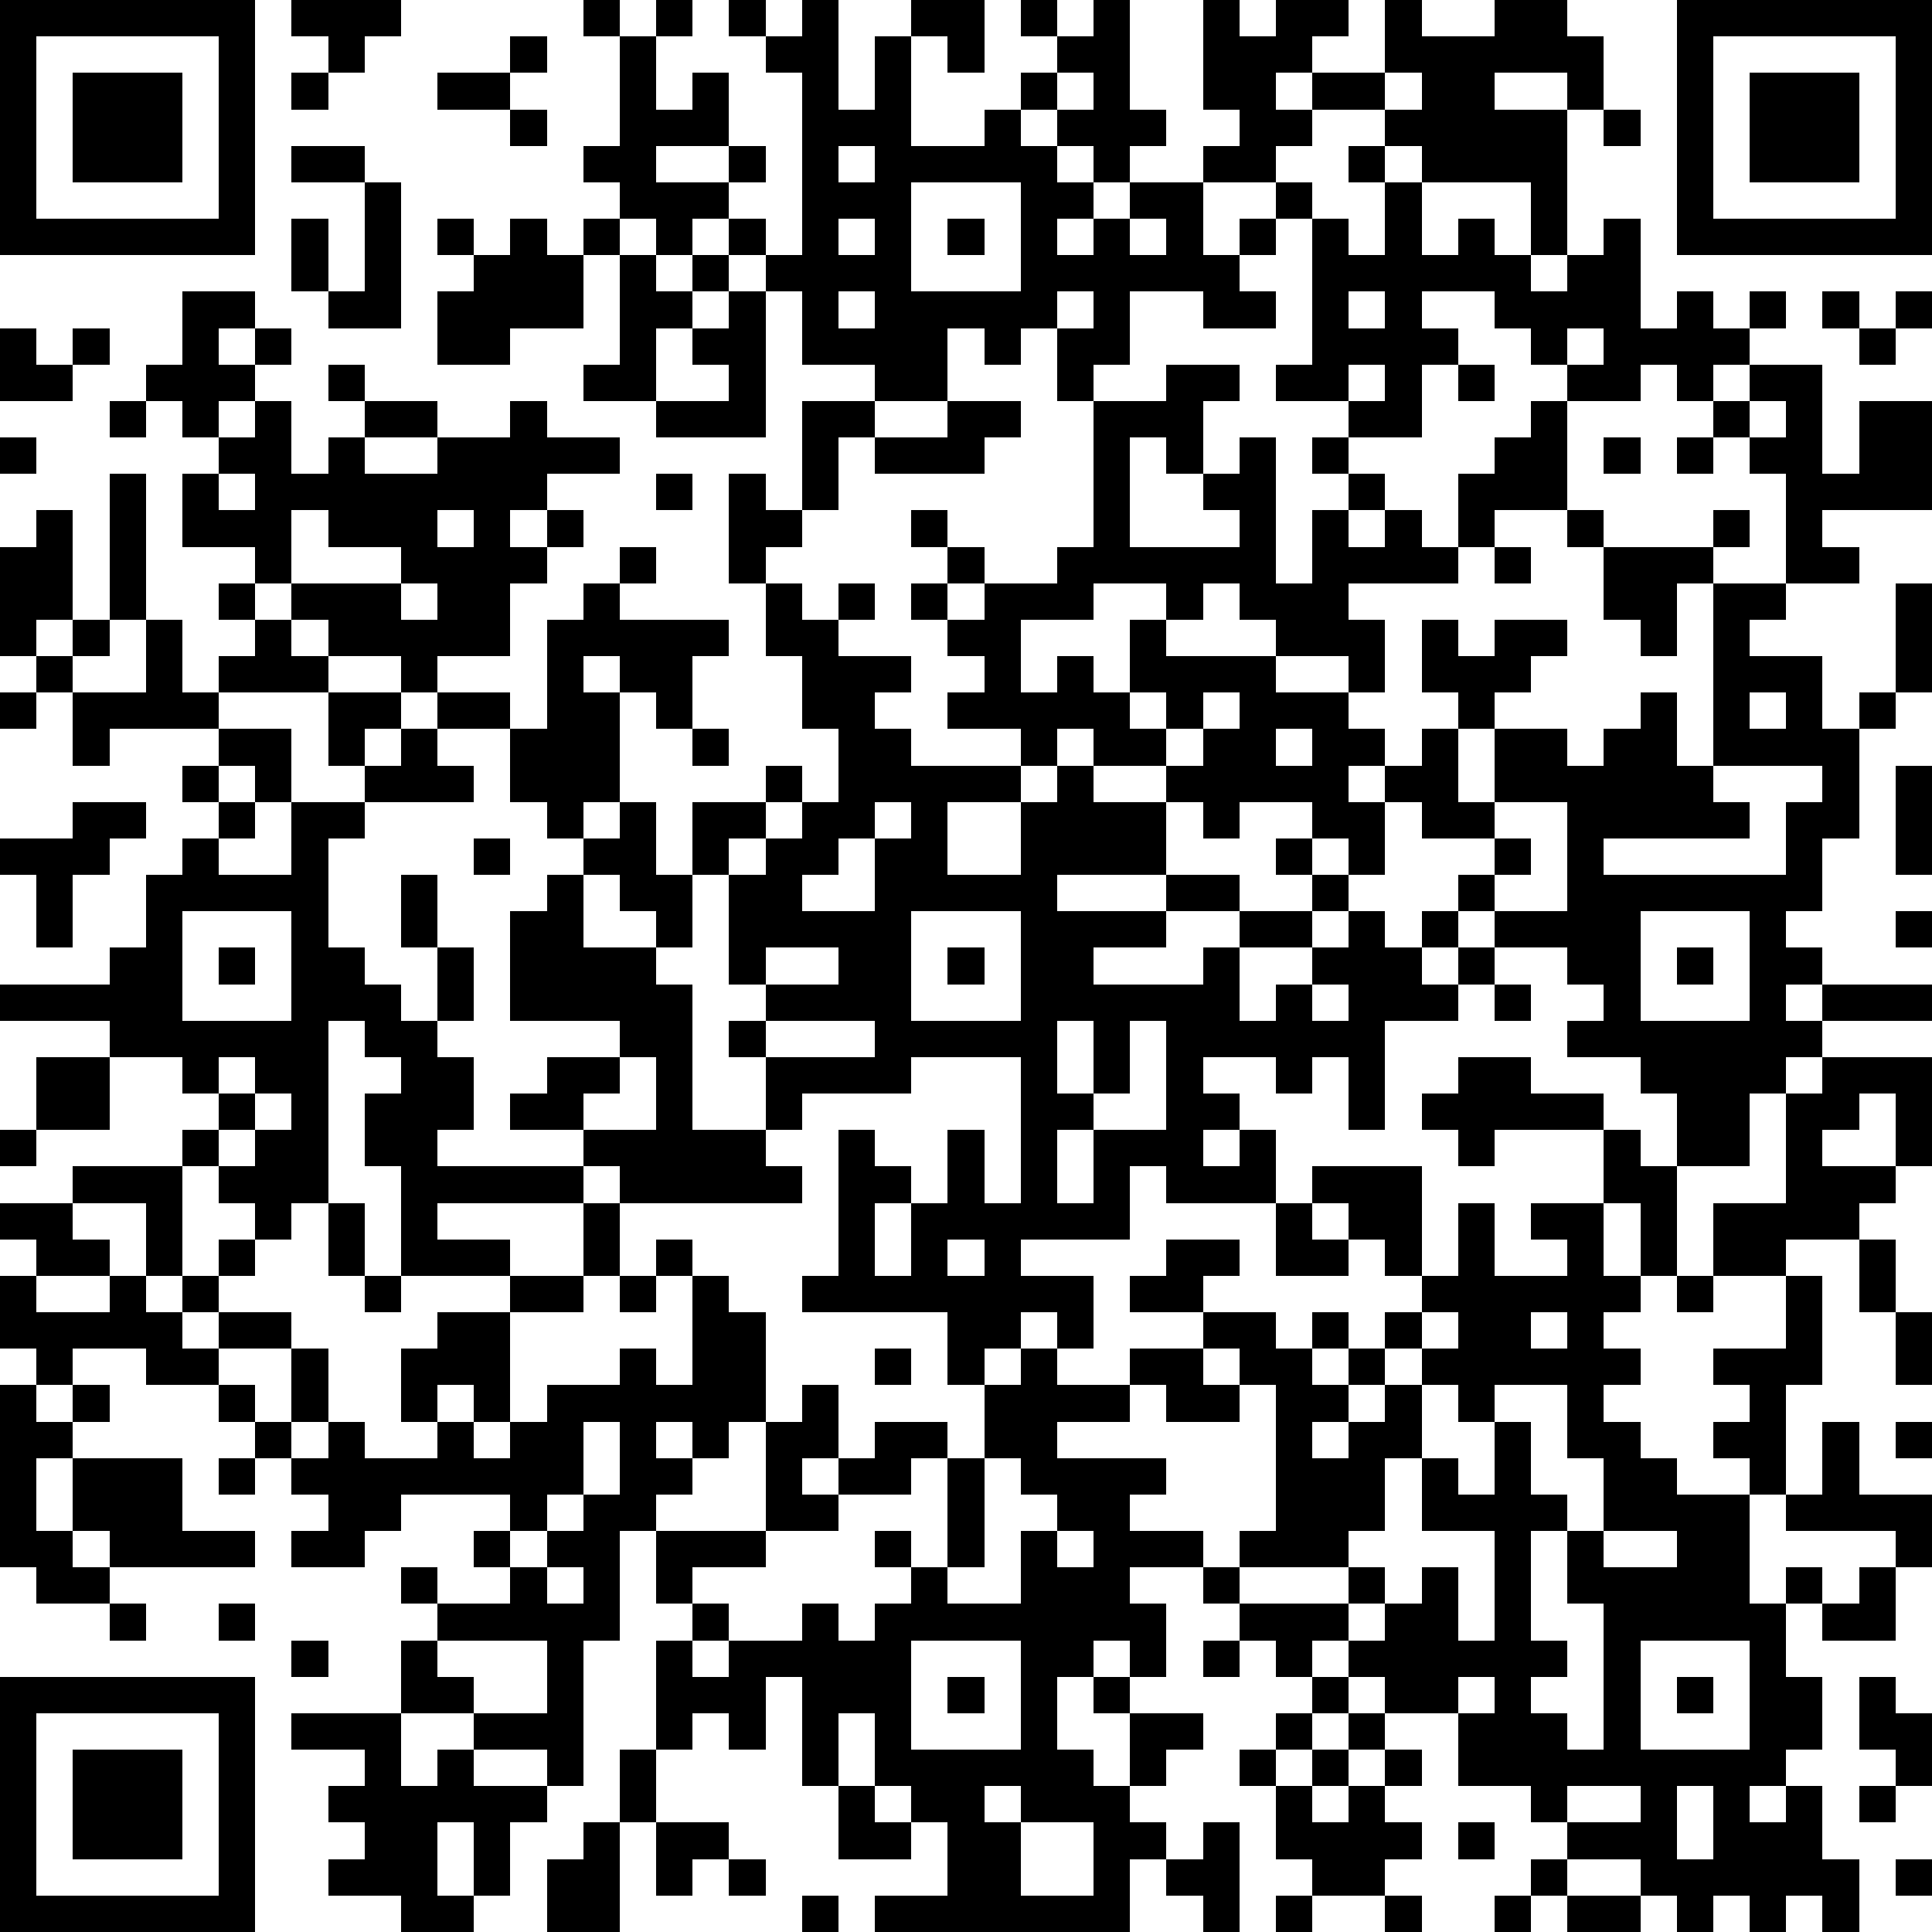 <?xml version="1.0" standalone="yes"?><svg version="1.1" xmlns="http://www.w3.org/2000/svg" xmlns:xlink="http://www.w3.org/1999/xlink" xmlns:ev="http://www.w3.org/2001/xml-events" width="212" height="212" shape-rendering="crispEdges"><path d="M0 0h7v7h-7zM8 0h3v1h-1v1h-1v-1h-1zM16 0h1v1h-1zM18 0h1v1h-1zM20 0h1v1h-1zM22 0h1v3h1v-2h1v-1h2v2h-1v-1h-1v3h2v-1h1v-1h1v-1h-1v-1h1v1h1v-1h1v3h1v1h-1v1h-1v-1h-1v-1h-1v1h1v1h1v1h-1v1h1v-1h1v-1h2v-1h1v-1h-1v-3h1v1h1v-1h2v1h-1v1h-1v1h1v-1h2v-2h1v1h2v-1h2v1h1v2h-1v-1h-2v1h2v4h-1v-2h-3v-1h-1v-1h-2v1h-1v1h-2v2h1v-1h1v-1h1v1h-1v1h-1v1h1v1h-2v-1h-2v2h-1v1h-1v-2h-1v1h-1v-1h-1v2h-2v-1h-2v-2h-1v-1h-1v-1h-1v1h-1v-1h-1v-1h-1v-1h1v-3h1v2h1v-1h1v2h-2v1h2v-1h1v1h-1v1h1v1h1v-5h-1v-1h1zM46 0h7v7h-7zM1 1v5h5v-5zM14 1h1v1h-1zM47 1v5h5v-5zM2 2h3v3h-3zM8 2h1v1h-1zM12 2h2v1h-2zM29 2v1h1v-1zM38 2v1h1v-1zM48 2h3v3h-3zM14 3h1v1h-1zM44 3h1v1h-1zM8 4h2v1h-2zM23 4v1h1v-1zM37 4h1v1h-1zM10 5h1v4h-2v-1h-1v-2h1v2h1zM25 5v3h3v-3zM38 5h1v2h1v-1h1v1h1v1h1v-1h1v-1h1v3h1v-1h1v1h1v-1h1v1h-1v1h-1v1h-1v-1h-1v1h-2v-1h-1v-1h-1v-1h-2v1h1v1h-1v2h-2v-1h-2v-1h1v-4h1v1h1zM12 6h1v1h-1zM14 6h1v1h1v-1h1v1h-1v2h-2v1h-2v-2h1v-1h1zM23 6v1h1v-1zM26 6h1v1h-1zM31 6v1h1v-1zM17 7h1v1h1v-1h1v1h-1v1h-1v2h-2v-1h1zM5 8h2v1h-1v1h1v-1h1v1h-1v1h-1v1h-1v-1h-1v-1h1zM20 8h1v4h-3v-1h2v-1h-1v-1h1zM23 8v1h1v-1zM29 8v1h1v-1zM37 8v1h1v-1zM50 8h1v1h-1zM52 8h1v1h-1zM0 9h1v1h1v-1h1v1h-1v1h-2zM43 9v1h1v-1zM51 9h1v1h-1zM9 10h1v1h-1zM32 10h2v1h-1v2h-1v-1h-1v3h3v-1h-1v-1h1v-1h1v4h1v-2h1v-1h-1v-1h1v1h1v1h-1v1h1v-1h1v1h1v-2h1v-1h1v-1h1v3h-2v1h-1v1h-3v1h1v2h-1v-1h-2v-1h-1v-1h-1v1h-1v-1h-2v1h-2v2h1v-1h1v1h1v-2h1v1h3v1h2v1h1v1h-1v1h1v-1h1v-1h1v-1h-1v-2h1v1h1v-1h2v1h-1v1h-1v1h-1v2h1v-2h2v1h1v-1h1v-1h1v2h1v-5h-1v2h-1v-1h-1v-2h-1v-1h1v1h3v-1h1v1h-1v1h2v-3h-1v-1h-1v-1h1v-1h2v3h1v-2h2v3h-3v1h1v1h-2v1h-1v1h2v2h1v-1h1v-3h1v3h-1v1h-1v3h-1v2h-1v1h1v1h-1v1h1v-1h3v1h-3v1h-1v1h-1v2h-2v-2h-1v-1h-2v-1h1v-1h-1v-1h-2v-1h-1v-1h1v-1h-2v-1h-1v2h-1v-1h-1v-1h-2v1h-1v-1h-1v-1h-2v-1h-1v1h-1v-1h-2v-1h1v-1h-1v-1h-1v-1h1v-1h-1v-1h1v1h1v1h-1v1h1v-1h2v-1h1v-4h2zM37 10v1h1v-1zM40 10h1v1h-1zM3 11h1v1h-1zM7 11h1v2h1v-1h1v-1h2v1h-2v1h2v-1h2v-1h1v1h2v1h-2v1h-1v1h1v-1h1v1h-1v1h-1v2h-2v1h-1v-1h-2v-1h-1v-1h-1v-1h-2v-2h1v-1h1zM22 11h2v1h-1v2h-1zM26 11h2v1h-1v1h-3v-1h2zM48 11v1h1v-1zM0 12h1v1h-1zM44 12h1v1h-1zM46 12h1v1h-1zM3 13h1v4h-1zM6 13v1h1v-1zM18 13h1v1h-1zM20 13h1v1h1v1h-1v1h-1zM1 14h1v3h-1v1h-1v-3h1zM8 14v2h3v-1h-2v-1zM12 14v1h1v-1zM17 15h1v1h-1zM41 15h1v1h-1zM6 16h1v1h-1zM11 16v1h1v-1zM16 16h1v1h3v1h-1v2h-1v-1h-1v-1h-1v1h1v3h-1v1h-1v-1h-1v-2h-2v-1h2v1h1v-3h1zM21 16h1v1h1v-1h1v1h-1v1h2v1h-1v1h1v1h3v1h-2v2h2v-2h1v-1h1v1h2v2h-3v1h3v-1h2v1h-2v1h-2v1h3v-1h1v-1h2v-1h-1v-1h1v1h1v1h-1v1h-2v2h1v-1h1v-1h1v-1h1v1h1v-1h1v1h-1v1h1v-1h1v1h-1v1h-2v3h-1v-2h-1v1h-1v-1h-2v1h1v1h-1v1h1v-1h1v2h-3v-1h-1v2h-3v1h2v2h-1v-1h-1v1h-1v1h-1v-2h-4v-1h1v-4h1v1h1v1h-1v2h1v-2h1v-2h1v2h1v-4h-3v1h-3v1h-1v-2h-1v-1h1v-1h-1v-3h-1v-2h2v-1h1v1h-1v1h-1v1h1v-1h1v-1h1v-2h-1v-2h-1zM2 17h1v1h-1zM4 17h1v2h1v-1h1v-1h1v1h1v1h-3v1h-3v1h-1v-2h-1v-1h1v1h2zM0 19h1v1h-1zM9 19h2v1h-1v1h-1zM31 19v1h1v-1zM33 19v1h-1v1h1v-1h1v-1zM48 19v1h1v-1zM6 20h2v2h-1v-1h-1zM11 20h1v1h1v1h-3v-1h1zM19 20h1v1h-1zM35 20v1h1v-1zM5 21h1v1h-1zM47 21v1h1v1h-4v1h5v-2h1v-1zM52 21h1v3h-1zM2 22h2v1h-1v1h-1v2h-1v-2h-1v-1h2zM6 22h1v1h-1zM8 22h2v1h-1v3h1v1h1v1h1v-2h-1v-2h1v2h1v2h-1v1h1v2h-1v1h4v-1h-2v-1h1v-1h2v-1h-3v-3h1v-1h1v-1h1v-1h1v2h1v2h-1v-1h-1v-1h-1v2h2v1h1v4h2v1h1v1h-5v-1h-1v1h-4v1h2v1h-3v-3h-1v-2h1v-1h-1v-1h-1v5h-1v1h-1v-1h-1v-1h-1v-1h1v-1h-1v-1h-2v-1h-3v-1h3v-1h1v-2h1v-1h1v1h2zM24 22v1h-1v1h-1v1h2v-2h1v-1zM41 22v1h1v1h-1v1h2v-3zM13 23h1v1h-1zM5 25v3h3v-3zM25 25v3h3v-3zM45 25v3h3v-3zM52 25h1v1h-1zM6 26h1v1h-1zM21 26v1h2v-1zM26 26h1v1h-1zM46 26h1v1h-1zM36 27v1h1v-1zM41 27h1v1h-1zM21 28v1h3v-1zM29 28v2h1v-2zM31 28v2h-1v1h-1v2h1v-2h2v-3zM1 29h2v2h-2zM6 29v1h1v-1zM17 29v1h-1v1h2v-2zM40 29h2v1h2v1h-3v1h-1v-1h-1v-1h1zM50 29h3v3h-1v-2h-1v1h-1v1h2v1h-1v1h-2v1h-2v-2h2v-3h1zM7 30v1h-1v1h1v-1h1v-1zM0 31h1v1h-1zM44 31h1v1h1v3h-1v-2h-1zM2 32h3v3h-1v-2h-2zM36 32h3v3h-1v-1h-1v-1h-1zM0 33h2v1h1v1h-2v-1h-1zM9 33h1v2h-1zM16 33h1v2h-1zM35 33h1v1h1v1h-2zM40 33h1v2h2v-1h-1v-1h2v2h1v1h-1v1h1v1h-1v1h1v1h1v1h2v-1h-1v-1h1v-1h-1v-1h2v-2h1v3h-1v3h-1v3h1v-1h1v1h-1v2h1v2h-1v1h-1v1h1v-1h1v2h1v2h-1v-1h-1v1h-1v-1h-1v1h-1v-1h-1v-1h-2v-1h-1v-1h-2v-2h-2v-1h-1v-1h-1v1h-1v-1h-1v-1h-1v-1h-2v1h1v2h-1v-1h-1v1h-1v2h1v1h1v-2h-1v-1h1v1h2v1h-1v1h-1v1h1v1h-1v2h-7v-1h2v-2h-1v-1h-1v-2h-1v2h-1v-3h-1v2h-1v-1h-1v1h-1v-3h1v-1h-1v-2h-1v3h-1v4h-1v-1h-2v-1h-2v-2h1v-1h-1v-1h1v1h2v-1h-1v-1h1v-1h-3v1h-1v1h-2v-1h1v-1h-1v-1h-1v-1h-1v-1h-2v-1h-2v1h-1v-1h-1v-2h1v1h2v-1h1v1h1v-1h1v-1h1v1h-1v1h-1v1h1v-1h2v1h-2v1h1v1h1v-2h1v2h-1v1h1v-1h1v1h2v-1h-1v-2h1v-1h2v-1h2v1h-2v3h-1v-1h-1v1h1v1h1v-1h1v-1h2v-1h1v1h1v-3h-1v-1h1v1h1v1h1v3h-1v1h-1v-1h-1v1h1v1h-1v1h3v-3h1v-1h1v2h-1v1h1v-1h1v-1h2v1h-1v1h-2v1h-2v1h-2v1h1v1h-1v1h1v-1h2v-1h1v1h1v-1h1v-1h-1v-1h1v1h1v-3h1v-2h1v-1h1v1h2v-1h2v-1h-2v-1h1v-1h2v1h-1v1h2v1h1v-1h1v1h-1v1h1v-1h1v-1h1v-1h1zM26 34v1h1v-1zM51 34h1v2h-1zM10 35h1v1h-1zM17 35h1v1h-1zM46 35h1v1h-1zM39 36v1h-1v1h-1v1h-1v1h1v-1h1v-1h1v-1h1v-1zM42 36v1h1v-1zM52 36h1v2h-1zM24 37h1v1h-1zM33 37v1h1v-1zM0 38h1v1h1v-1h1v1h-1v1h-1v2h1v-2h3v2h2v1h-4v-1h-1v1h1v1h-2v-1h-1zM31 38v1h-2v1h3v1h-1v1h2v1h1v-1h1v-4h-1v1h-2v-1zM39 38v2h-1v2h-1v1h-3v1h3v-1h1v1h-1v1h1v-1h1v-1h1v2h1v-3h-2v-2h1v1h1v-2h-1v-1zM41 38v1h1v2h1v1h-1v3h1v1h-1v1h1v1h1v-4h-1v-2h1v-2h-1v-2zM16 39v2h-1v1h-1v1h1v-1h1v-1h1v-2zM50 39h1v2h2v2h-1v-1h-3v-1h1zM52 39h1v1h-1zM6 40h1v1h-1zM27 40v3h-1v1h2v-2h1v-1h-1v-1zM29 42v1h1v-1zM44 42v1h2v-1zM15 43v1h1v-1zM51 43h1v2h-2v-1h1zM3 44h1v1h-1zM6 44h1v1h-1zM8 45h1v1h-1zM12 45v1h1v1h2v-2zM25 45v3h3v-3zM33 45h1v1h-1zM45 45v3h3v-3zM0 46h7v7h-7zM26 46h1v1h-1zM36 46h1v1h-1zM40 46v1h1v-1zM46 46h1v1h-1zM51 46h1v1h1v2h-1v-1h-1zM1 47v5h5v-5zM8 47h3v2h1v-1h1v1h2v1h-1v2h-1v-2h-1v2h1v1h-2v-1h-2v-1h1v-1h-1v-1h1v-1h-2zM35 47h1v1h-1zM37 47h1v1h-1zM2 48h3v3h-3zM17 48h1v2h-1zM34 48h1v1h-1zM36 48h1v1h-1zM38 48h1v1h-1zM23 49h1v1h1v1h-2zM27 49v1h1v-1zM35 49h1v1h1v-1h1v1h1v1h-1v1h-2v-1h-1zM43 49v1h2v-1zM46 49v2h1v-2zM51 49h1v1h-1zM16 50h1v3h-2v-2h1zM18 50h2v1h-1v1h-1zM28 50v2h2v-2zM33 50h1v3h-1v-1h-1v-1h1zM40 50h1v1h-1zM20 51h1v1h-1zM42 51h1v1h-1zM52 51h1v1h-1zM22 52h1v1h-1zM35 52h1v1h-1zM38 52h1v1h-1zM41 52h1v1h-1zM43 52h2v1h-2z" style="fill:#000" transform="translate(0,0) scale(4)"/></svg>